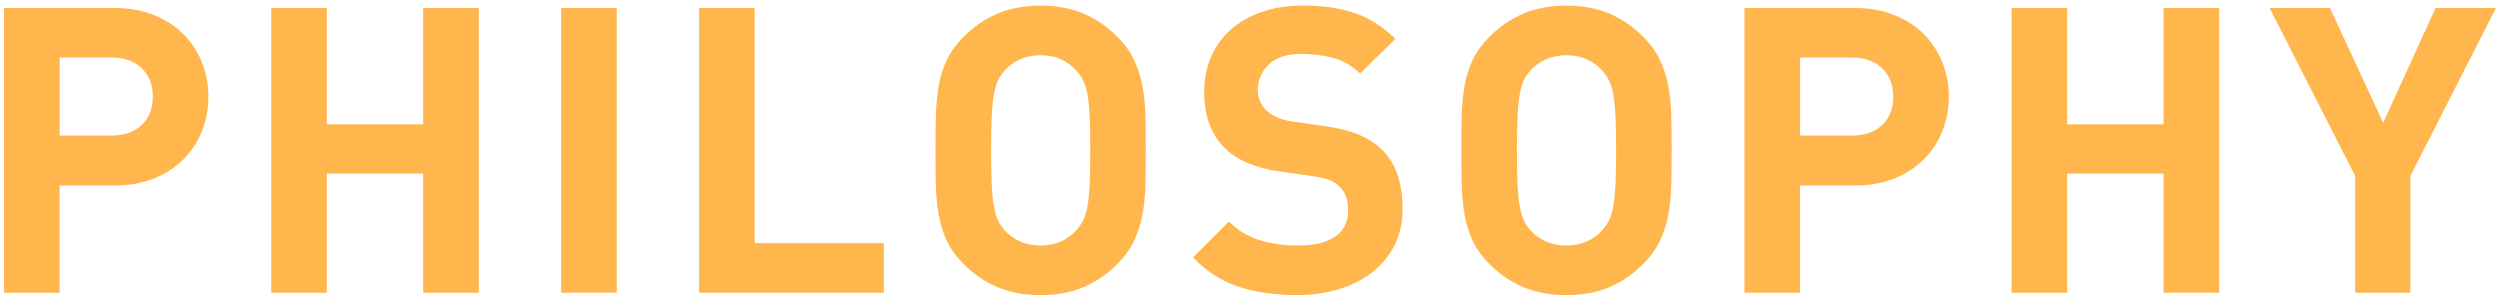 <?xml version="1.0" encoding="UTF-8"?>
<svg id="a" data-name="レイヤー 1" xmlns="http://www.w3.org/2000/svg" viewBox="0 0 532 64">
  <defs>
    <style>
      .b {
        fill: #ffb74d;
      }
    </style>
  </defs>
  <path class="b" d="m42.99,27.87c-.91,2.3-2.23,4.31-3.96,6.04s-3.83,3.09-6.3,4.08c-2.47.99-5.26,1.49-8.38,1.49h-11.66v22.81H.86V1.7h23.49c3.12,0,5.91.5,8.38,1.49,2.47.99,4.57,2.35,6.3,4.08,1.73,1.73,3.05,3.74,3.96,6.04.91,2.3,1.36,4.72,1.36,7.28s-.46,4.98-1.36,7.28Zm-12.81-13.32c-1.56-1.53-3.7-2.3-6.42-2.3h-11.06v16.59h11.06c2.72,0,4.86-.75,6.42-2.26,1.56-1.5,2.34-3.5,2.34-6s-.78-4.51-2.34-6.04Z"/>
  <path class="b" d="m90.05,62.3v-25.36h-20.51v25.36h-11.83V1.7h11.83v24.76h20.51V1.7h11.83v60.59h-11.83Z"/>
  <path class="b" d="m119.41,62.3V1.7h11.83v60.59h-11.83Z"/>
  <path class="b" d="m148.77,62.3V1.7h11.83v50.04h27.49v10.55h-39.32Z"/>
  <path class="b" d="m243.75,39.32c-.06,2.27-.27,4.4-.64,6.38-.37,1.99-.97,3.84-1.79,5.57-.82,1.73-2,3.36-3.53,4.89-2.16,2.16-4.55,3.8-7.19,4.94-2.64,1.14-5.69,1.7-9.15,1.7s-6.52-.57-9.19-1.7c-2.67-1.13-5.08-2.78-7.23-4.94-1.53-1.53-2.71-3.16-3.53-4.89-.82-1.73-1.4-3.59-1.75-5.57-.34-1.99-.54-4.11-.6-6.38-.06-2.27-.08-4.71-.08-7.32s.03-5.05.08-7.32c.06-2.27.26-4.4.6-6.38.34-1.99.92-3.84,1.75-5.57.82-1.73,2-3.36,3.53-4.89,2.16-2.16,4.57-3.8,7.23-4.94,2.67-1.13,5.73-1.7,9.19-1.7s6.51.57,9.15,1.7c2.64,1.14,5.03,2.78,7.19,4.94,1.53,1.53,2.71,3.16,3.53,4.89.82,1.73,1.42,3.59,1.79,5.57.37,1.99.58,4.11.64,6.38.06,2.27.08,4.71.08,7.32s-.03,5.05-.08,7.32Zm-11.87-14.51c-.08-1.9-.24-3.47-.47-4.72-.23-1.25-.54-2.26-.94-3.02-.4-.77-.88-1.46-1.45-2.08-.85-.96-1.92-1.74-3.19-2.34s-2.74-.89-4.38-.89-3.12.3-4.42.89c-1.31.6-2.38,1.38-3.23,2.34-.57.62-1.04,1.32-1.4,2.08-.37.77-.67,1.77-.89,3.02-.23,1.25-.38,2.82-.47,4.72-.08,1.9-.13,4.3-.13,7.19s.04,5.29.13,7.19c.08,1.9.24,3.48.47,4.72.23,1.25.52,2.26.89,3.02s.84,1.46,1.4,2.08c.85.97,1.93,1.74,3.23,2.34,1.3.6,2.78.89,4.42.89s3.11-.3,4.38-.89,2.34-1.37,3.19-2.34c.57-.62,1.05-1.32,1.45-2.08.4-.77.71-1.77.94-3.02.23-1.25.38-2.82.47-4.72.09-1.9.13-4.3.13-7.19s-.04-5.29-.13-7.19Z"/>
  <path class="b" d="m296.72,52.25c-1.16,2.27-2.75,4.18-4.77,5.74-2.01,1.56-4.38,2.75-7.11,3.57-2.72.82-5.67,1.23-8.85,1.23-4.6,0-8.7-.58-12.3-1.74-3.6-1.16-6.88-3.25-9.83-6.26l7.66-7.66c1.93,1.93,4.14,3.26,6.64,4,2.5.74,5.16,1.11,8,1.11,3.52,0,6.18-.64,8-1.91,1.82-1.28,2.72-3.13,2.72-5.57,0-2.21-.62-3.91-1.87-5.11-.62-.57-1.32-1.01-2.08-1.32-.77-.31-1.86-.58-3.28-.81l-7.32-1.02c-5.16-.74-9.08-2.41-11.74-5.02-2.89-2.89-4.34-6.86-4.34-11.91,0-2.72.48-5.2,1.45-7.45.96-2.24,2.35-4.17,4.17-5.79,1.82-1.62,4.03-2.88,6.64-3.79,2.61-.91,5.56-1.36,8.85-1.36,4.2,0,7.86.54,10.98,1.62,3.12,1.08,5.99,2.89,8.6,5.45l-7.49,7.4c-1.93-1.82-3.99-2.96-6.17-3.45-2.18-.48-4.27-.72-6.25-.72-3.18,0-5.53.75-7.06,2.26-1.53,1.5-2.3,3.31-2.3,5.4,0,.8.14,1.56.42,2.3.28.74.74,1.42,1.36,2.04.62.57,1.4,1.06,2.34,1.49.94.43,2.03.72,3.28.89l7.15,1.02c2.78.4,5.08.98,6.89,1.74,1.82.77,3.38,1.74,4.68,2.94,1.65,1.53,2.84,3.38,3.57,5.53.74,2.16,1.11,4.6,1.11,7.32,0,2.95-.58,5.56-1.74,7.83Z"/>
  <path class="b" d="m355.65,39.32c-.06,2.27-.27,4.4-.64,6.38-.37,1.99-.96,3.84-1.79,5.57-.82,1.73-2,3.36-3.53,4.89-2.16,2.16-4.55,3.8-7.19,4.94-2.64,1.14-5.69,1.7-9.15,1.7s-6.53-.57-9.19-1.7c-2.67-1.13-5.08-2.78-7.23-4.94-1.53-1.53-2.71-3.16-3.53-4.89-.82-1.73-1.4-3.59-1.74-5.57-.34-1.99-.54-4.11-.6-6.38-.06-2.27-.09-4.71-.09-7.32s.03-5.05.09-7.32c.06-2.27.25-4.4.6-6.38.34-1.99.92-3.84,1.74-5.57.82-1.73,2-3.36,3.53-4.89,2.16-2.16,4.57-3.8,7.23-4.94,2.67-1.13,5.73-1.7,9.19-1.7s6.51.57,9.15,1.7c2.64,1.14,5.03,2.78,7.19,4.94,1.53,1.53,2.71,3.16,3.53,4.89.82,1.73,1.42,3.59,1.79,5.57.37,1.99.58,4.11.64,6.38.06,2.27.08,4.71.08,7.32s-.03,5.05-.08,7.32Zm-11.87-14.51c-.08-1.9-.24-3.47-.47-4.72-.23-1.25-.54-2.26-.94-3.02-.4-.77-.88-1.46-1.45-2.08-.85-.96-1.92-1.74-3.19-2.34-1.28-.6-2.74-.89-4.38-.89s-3.12.3-4.43.89c-1.31.6-2.38,1.38-3.23,2.34-.57.62-1.04,1.32-1.4,2.08-.37.77-.67,1.77-.89,3.02-.23,1.25-.38,2.82-.47,4.72-.08,1.9-.13,4.3-.13,7.19s.04,5.29.13,7.19c.09,1.9.24,3.48.47,4.72.23,1.25.52,2.26.89,3.02.37.77.84,1.46,1.4,2.08.85.97,1.93,1.74,3.23,2.34,1.3.6,2.78.89,4.43.89s3.11-.3,4.38-.89c1.28-.6,2.34-1.37,3.19-2.34.57-.62,1.05-1.32,1.45-2.08.4-.77.71-1.77.94-3.02.23-1.25.38-2.82.47-4.72.08-1.9.13-4.3.13-7.19s-.04-5.29-.13-7.19Z"/>
  <path class="b" d="m413.35,27.87c-.91,2.3-2.23,4.31-3.96,6.04-1.73,1.73-3.83,3.09-6.3,4.08-2.47.99-5.26,1.49-8.38,1.49h-11.66v22.81h-11.83V1.7h23.49c3.12,0,5.92.5,8.38,1.49,2.47.99,4.57,2.35,6.3,4.08,1.73,1.73,3.05,3.74,3.96,6.04.91,2.3,1.36,4.72,1.36,7.28s-.46,4.98-1.36,7.28Zm-12.81-13.32c-1.56-1.53-3.7-2.3-6.42-2.3h-11.06v16.59h11.06c2.72,0,4.86-.75,6.42-2.26,1.56-1.5,2.34-3.5,2.34-6s-.78-4.51-2.34-6.04Z"/>
  <path class="b" d="m460.41,62.3v-25.36h-20.51v25.36h-11.83V1.7h11.83v24.76h20.51V1.7h11.83v60.59h-11.83Z"/>
  <path class="b" d="m512.92,37.45v24.85h-11.74v-24.85L482.97,1.7h12.85l11.32,24.42,11.15-24.42h12.85l-18.21,35.74Z"/>
</svg>